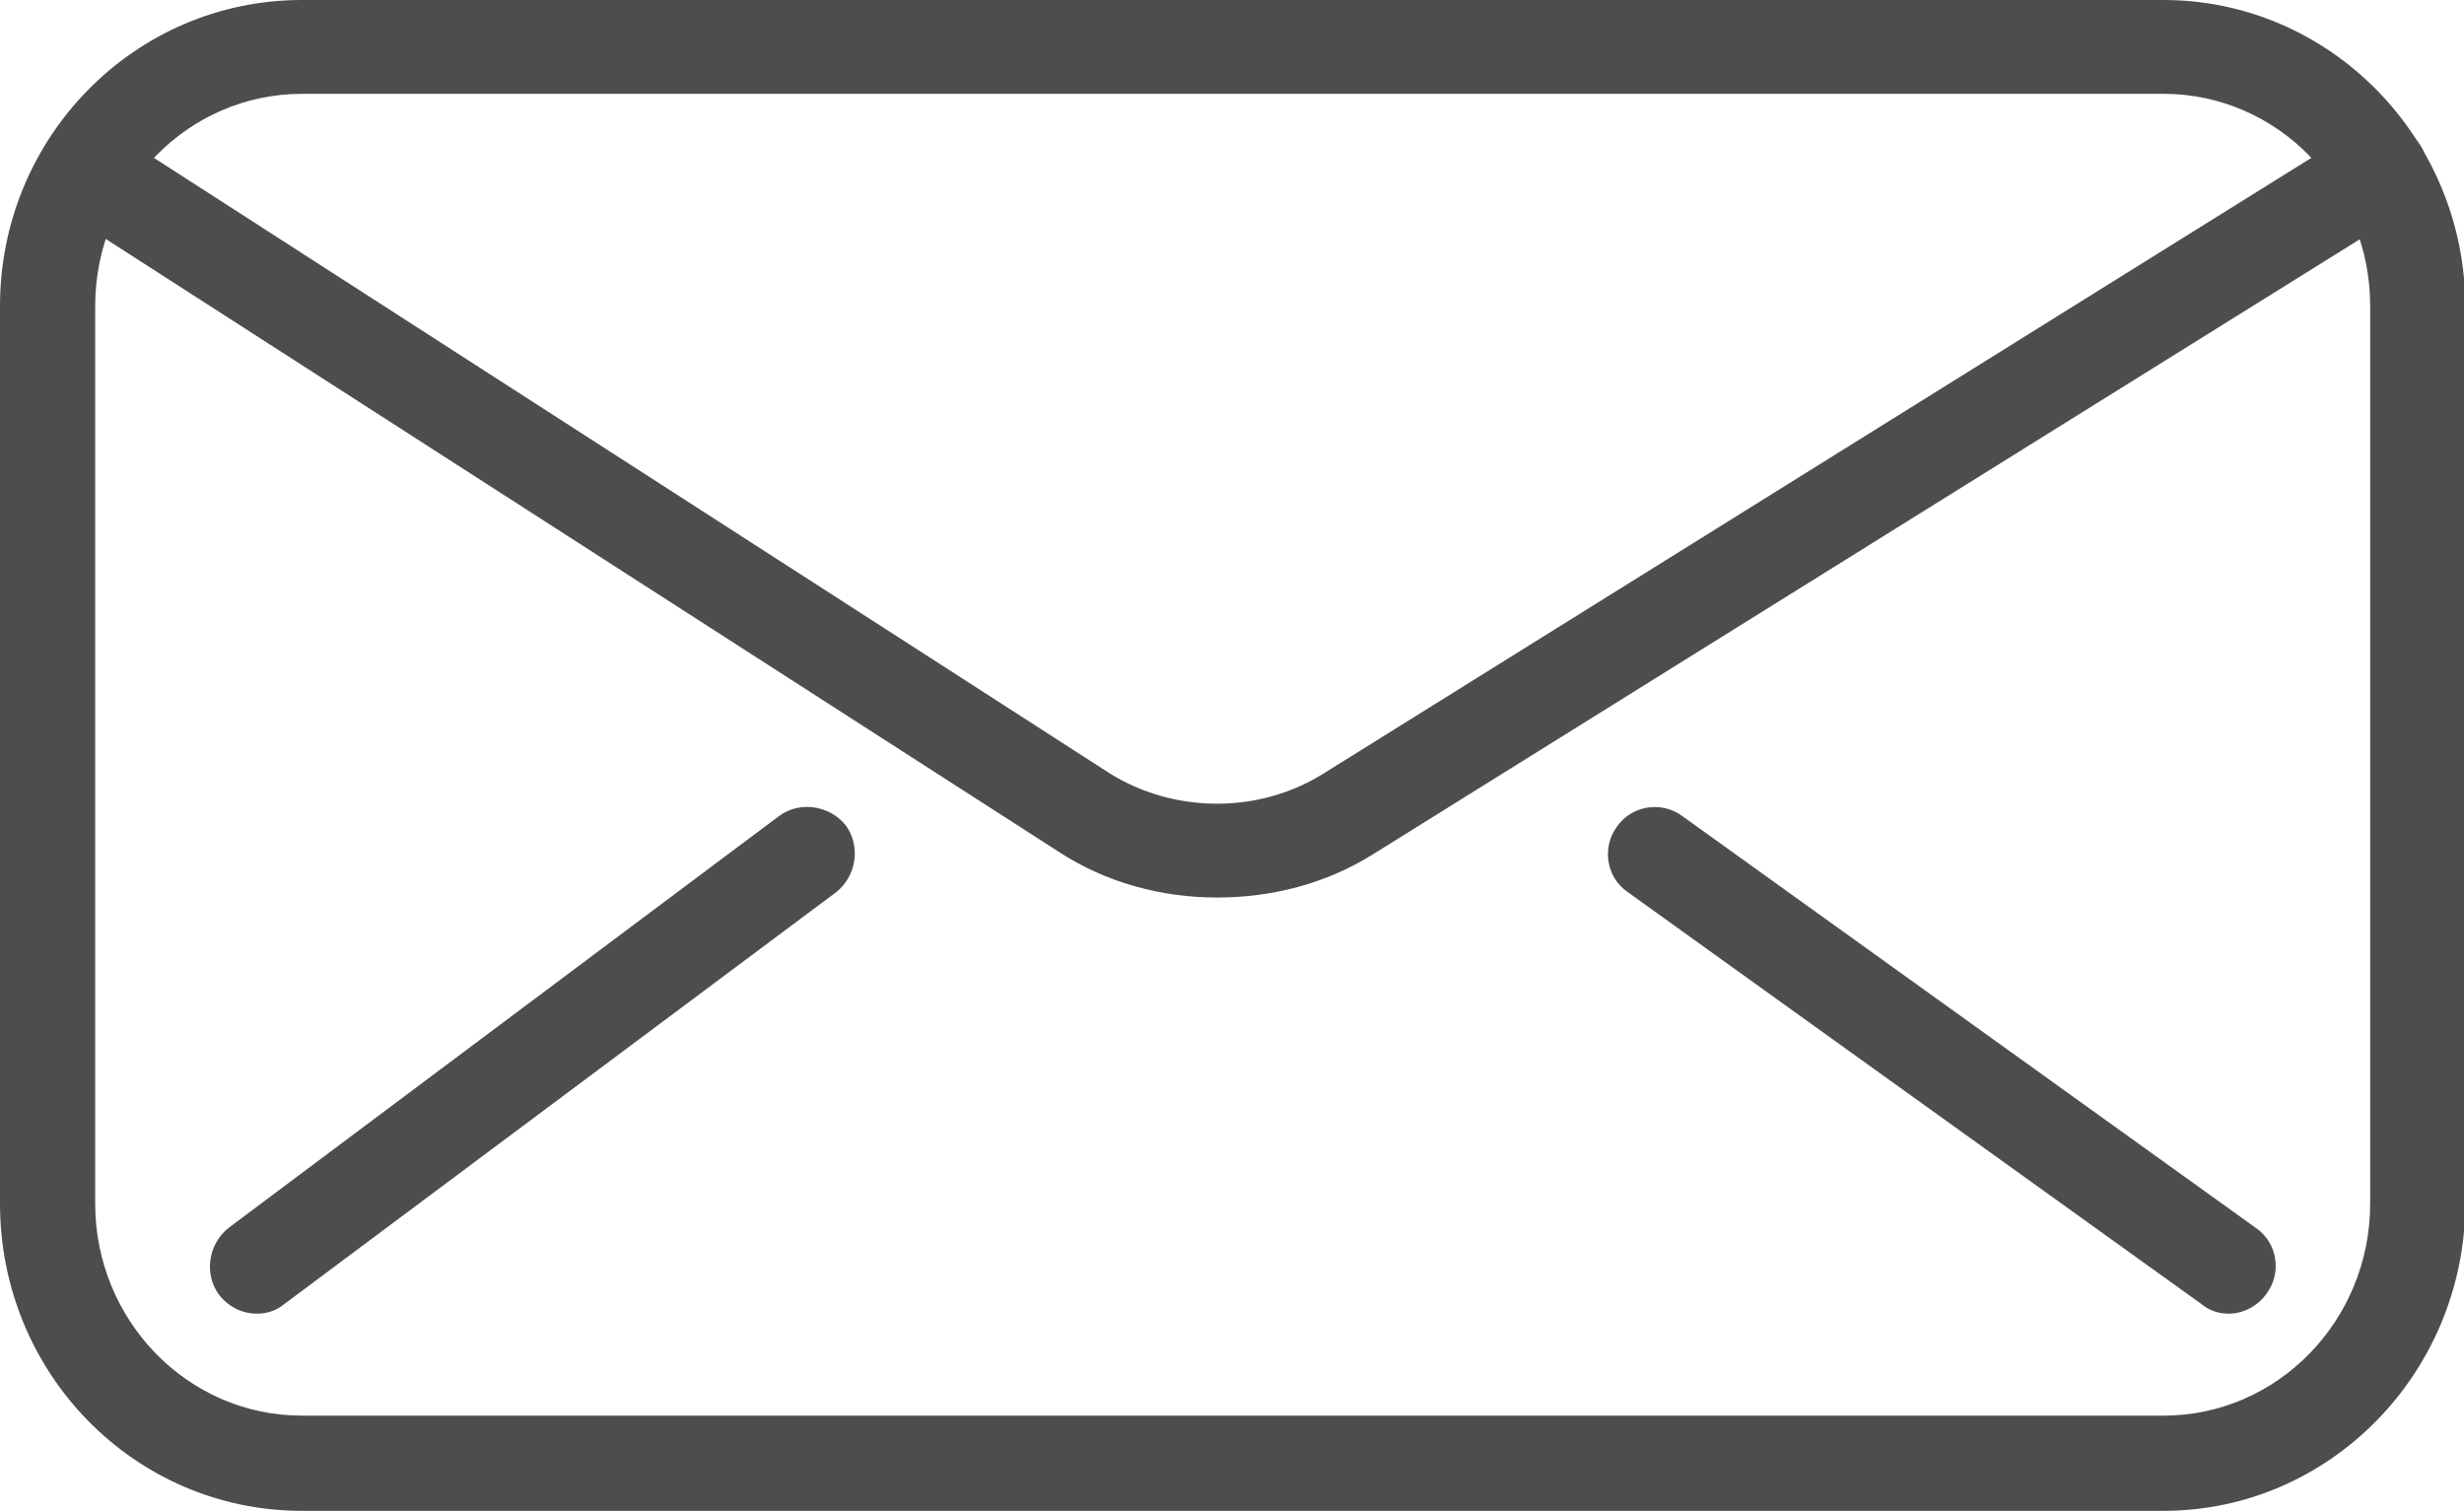 <?xml version="1.0" encoding="utf-8"?>
<!-- Generator: Adobe Illustrator 26.5.1, SVG Export Plug-In . SVG Version: 6.00 Build 0)  -->
<svg version="1.1" id="Layer_1" xmlns="http://www.w3.org/2000/svg" xmlns:xlink="http://www.w3.org/1999/xlink" x="0px" y="0px"
	 viewBox="0 0 181.2 111.1" style="enable-background:new 0 0 181.2 111.1;" xml:space="preserve">
<style type="text/css">
	.st0{clip-path:url(#SVGID_00000036245315900173326320000002718323621716540340_);fill:#4D4D4D;}
</style>
<g>
	<defs>
		<rect id="SVGID_1_" y="0" width="181.2" height="111.1"/>
	</defs>
	<clipPath id="SVGID_00000148623509299799268740000012312044965609395105_">
		<use xlink:href="#SVGID_1_"  style="overflow:visible;"/>
	</clipPath>
	<path style="clip-path:url(#SVGID_00000148623509299799268740000012312044965609395105_);fill:#4D4D4D;" d="M159.1,111.1H22.2
		C9.9,111.1,0,101,0,88.5v-66C0,10.1,9.9,0,22.2,0h136.9c12.2,0,22.2,10.1,22.2,22.6v66C181.2,101,171.3,111.1,159.1,111.1
		 M22.2,6.9c-8.4,0-15.2,7-15.2,15.6v66c0,8.6,6.8,15.6,15.2,15.6h136.9c8.4,0,15.2-7,15.2-15.6v-66c0-8.6-6.8-15.6-15.2-15.6H22.2z
		"/>
	<path style="clip-path:url(#SVGID_00000148623509299799268740000012312044965609395105_);fill:#4D4D4D;" d="M89.5,66
		c-4.1,0-8.2-1.1-11.7-3.4L4.4,15.4c-1.6-1-2.1-3.2-1-4.8c1-1.6,3.2-2.1,4.8-1l73.3,47.2c4.7,3,11,3.1,15.8,0.1l75.9-47.3
		c1.6-1,3.8-0.5,4.8,1.1c1,1.6,0.5,3.8-1.1,4.8l-75.9,47.3C97.5,65,93.5,66,89.5,66"/>
	<path style="clip-path:url(#SVGID_00000148623509299799268740000012312044965609395105_);fill:#4D4D4D;" d="M18.9,96.6
		c-1.1,0-2.1-0.5-2.8-1.4c-1.1-1.5-0.8-3.7,0.7-4.9L57.3,60c1.5-1.1,3.7-0.8,4.9,0.7c1.1,1.5,0.8,3.7-0.7,4.9L20.9,95.9
		C20.3,96.4,19.6,96.6,18.9,96.6"/>
	<path style="clip-path:url(#SVGID_00000148623509299799268740000012312044965609395105_);fill:#4D4D4D;" d="M163.9,96.6
		c-0.7,0-1.4-0.2-2-0.7l-42.2-30.3c-1.6-1.1-1.9-3.3-0.8-4.8c1.1-1.6,3.3-1.9,4.8-0.8l42.2,30.3c1.6,1.1,1.9,3.3,0.8,4.8
		C166,96.1,164.9,96.6,163.9,96.6"/>
</g>
</svg>
